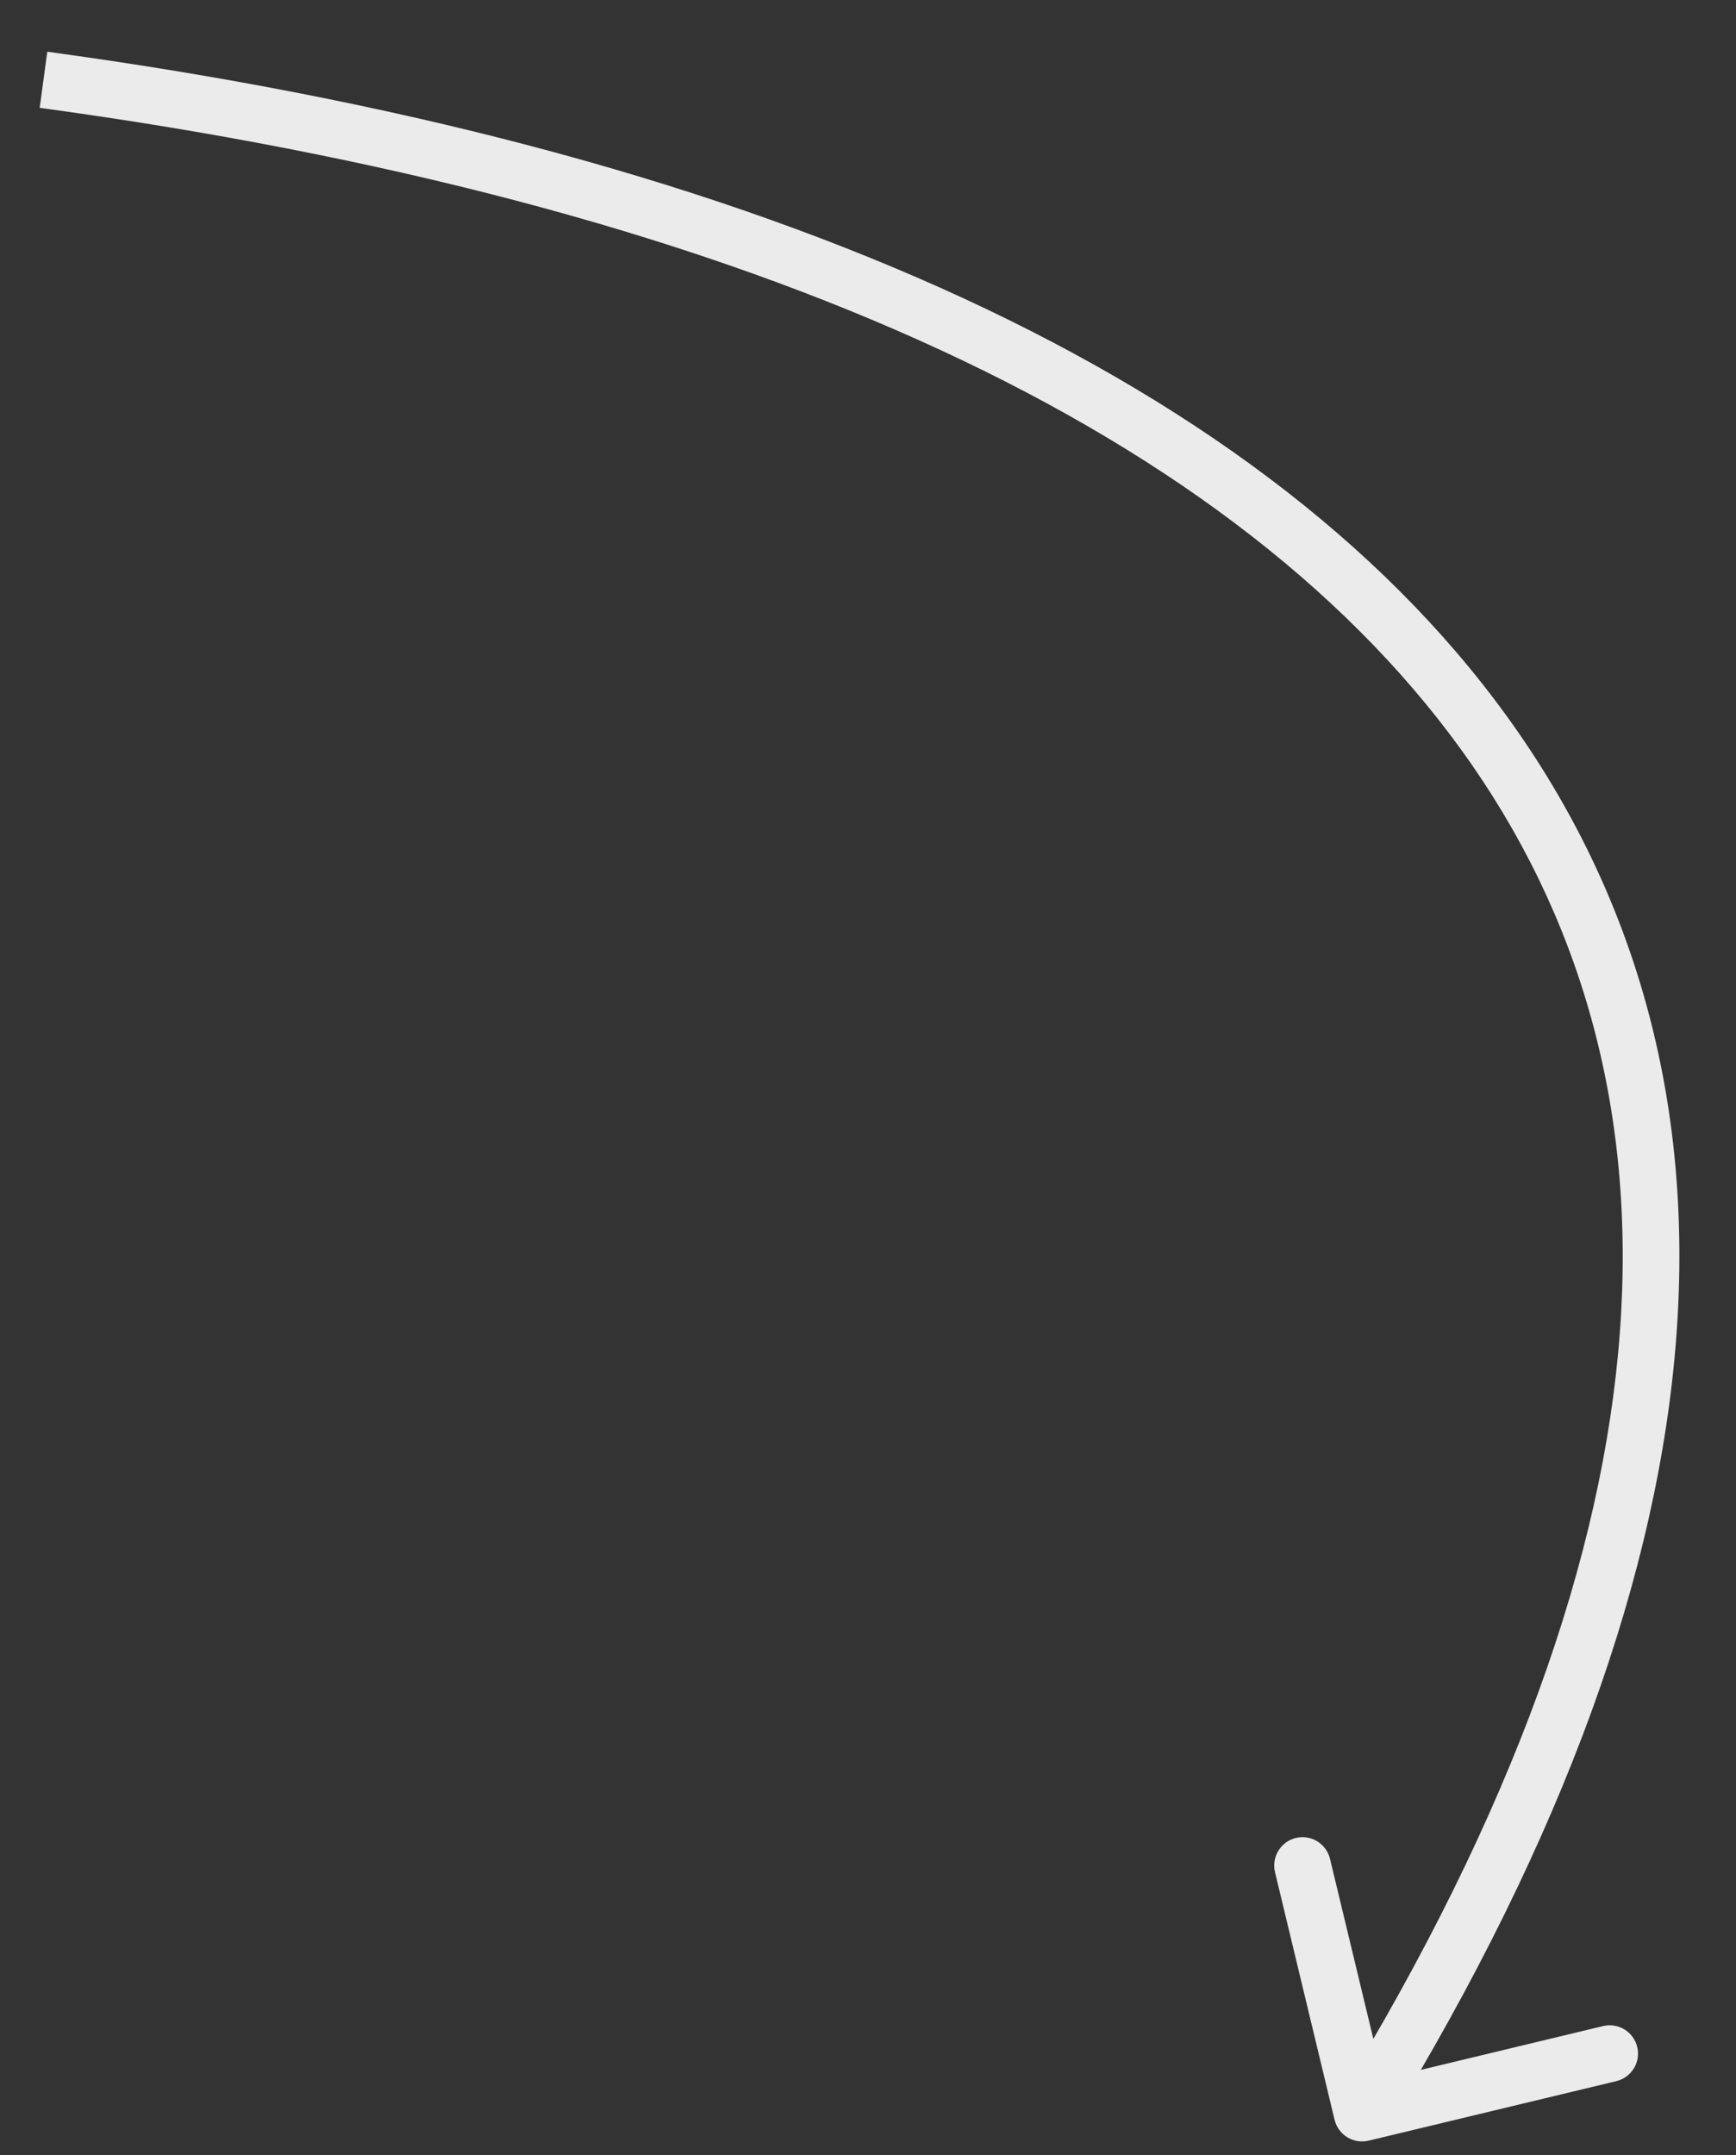 <?xml version="1.0" encoding="UTF-8"?> <svg xmlns="http://www.w3.org/2000/svg" width="29" height="36" viewBox="0 0 29 36" fill="none"><rect x="0" y="0" width="29" height="36" fill="#333333" stroke="none"/><path opacity="0.9" d="M22.294 35.406C22.355 35.66 22.61 35.816 22.864 35.755L27.001 34.761C27.255 34.7 27.411 34.444 27.35 34.191C27.289 33.937 27.033 33.78 26.78 33.841L23.103 34.725L22.218 31.049C22.157 30.795 21.902 30.638 21.648 30.699C21.395 30.76 21.238 31.016 21.299 31.27L22.294 35.406ZM0.663 1.801C12.118 3.36 20.415 6.998 24.41 12.523C28.364 17.991 28.211 25.477 22.35 35.049L23.157 35.542C29.121 25.803 29.445 17.872 25.176 11.969C20.947 6.121 12.318 2.433 0.79 0.864L0.663 1.801Z" fill="white"></path></svg> 
